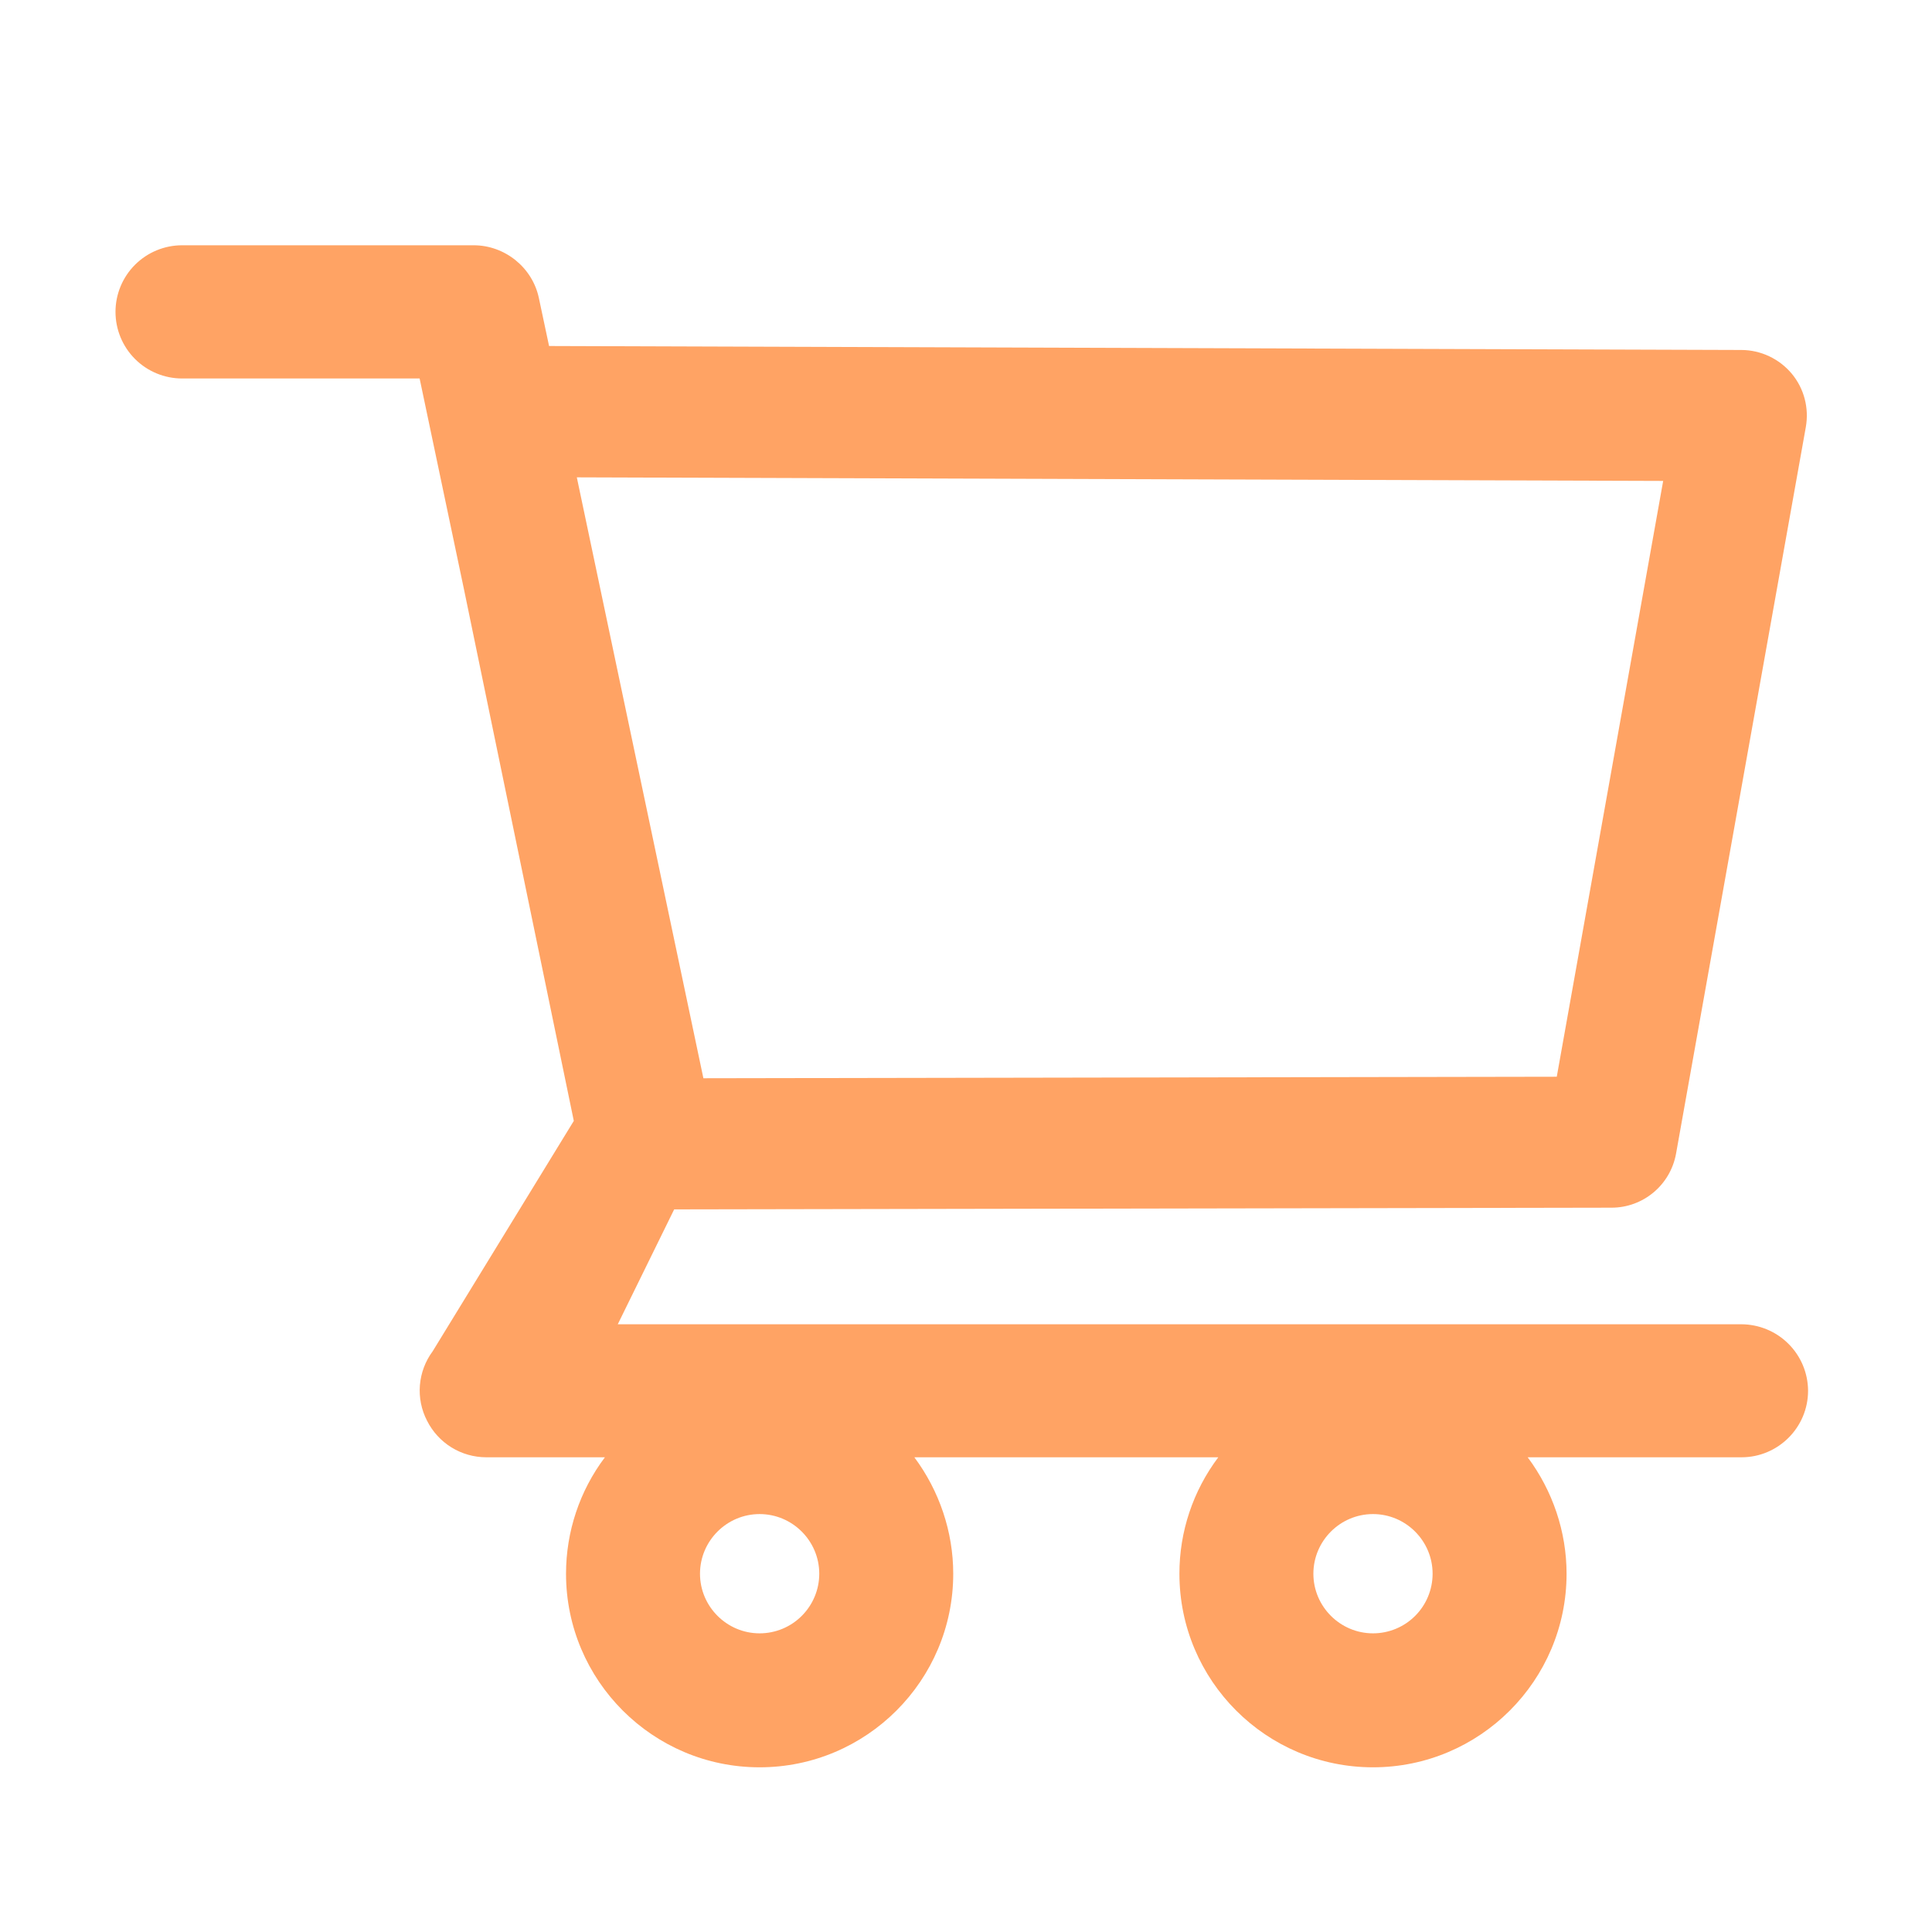 <svg width="41" height="41" viewBox="0 0 41 41" fill="none" xmlns="http://www.w3.org/2000/svg">
<path d="M36.953 28.103H13.11L14.307 25.665L34.198 25.629C34.871 25.629 35.447 25.148 35.568 24.484L38.322 9.065C38.394 8.66 38.286 8.244 38.022 7.928C37.891 7.772 37.728 7.647 37.544 7.56C37.361 7.474 37.16 7.428 36.957 7.427L11.652 7.343L11.436 6.326C11.3 5.678 10.715 5.205 10.051 5.205H3.865C3.49 5.205 3.13 5.354 2.865 5.619C2.6 5.884 2.451 6.244 2.451 6.618C2.451 6.993 2.6 7.353 2.865 7.618C3.13 7.883 3.49 8.032 3.865 8.032H8.905L9.85 12.524L12.177 23.787L9.182 28.676C9.026 28.886 8.933 29.135 8.911 29.395C8.89 29.656 8.942 29.917 9.062 30.149C9.302 30.626 9.786 30.926 10.323 30.926H12.837C12.301 31.638 12.012 32.505 12.012 33.397C12.012 35.663 13.854 37.505 16.12 37.505C18.387 37.505 20.229 35.663 20.229 33.397C20.229 32.504 19.932 31.635 19.404 30.926H25.854C25.318 31.638 25.028 32.505 25.029 33.397C25.029 35.663 26.871 37.505 29.137 37.505C31.403 37.505 33.245 35.663 33.245 33.397C33.245 32.504 32.949 31.635 32.42 30.926H36.957C37.734 30.926 38.37 30.294 38.37 29.513C38.368 29.138 38.218 28.78 37.952 28.516C37.687 28.252 37.327 28.104 36.953 28.103ZM12.241 10.13L35.295 10.206L33.037 22.85L14.927 22.882L12.241 10.13ZM16.12 34.662C15.424 34.662 14.855 34.093 14.855 33.397C14.855 32.7 15.424 32.131 16.12 32.131C16.817 32.131 17.386 32.7 17.386 33.397C17.386 33.732 17.252 34.054 17.015 34.291C16.778 34.529 16.456 34.662 16.12 34.662ZM29.137 34.662C28.441 34.662 27.872 34.093 27.872 33.397C27.872 32.7 28.441 32.131 29.137 32.131C29.834 32.131 30.402 32.7 30.402 33.397C30.402 33.732 30.269 34.054 30.032 34.291C29.795 34.529 29.473 34.662 29.137 34.662Z" fill="#FFA364"/>
</svg>
